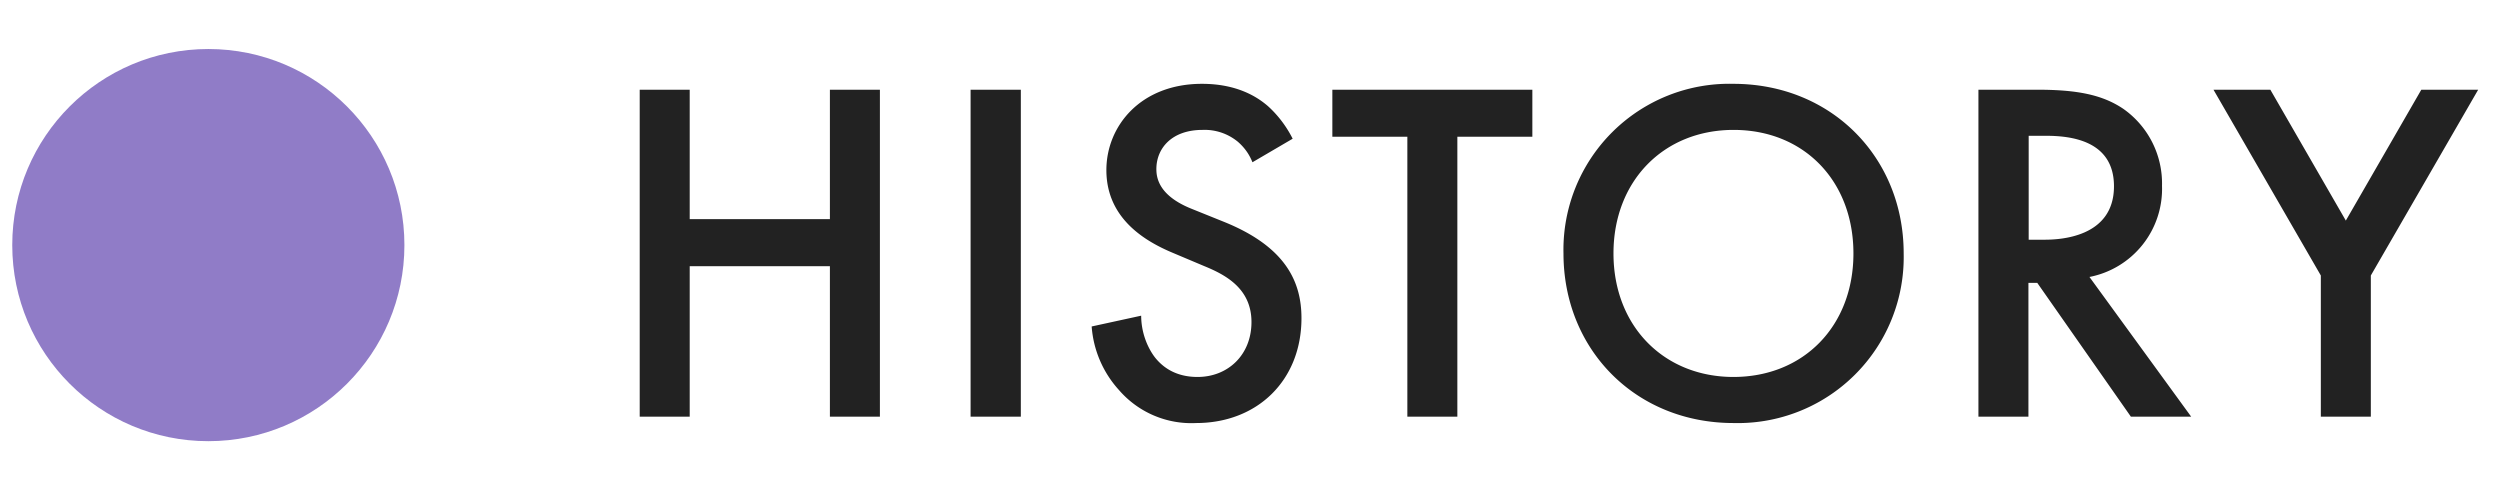 <svg fill="none" xmlns="http://www.w3.org/2000/svg" viewBox="0 0 102 20">
  <circle cx="8.5" cy="10" r="8" fill="#907CC7"/>
  <path d="M28.14 3.66v5.28h5.72V3.66h2.04V17h-2.04v-6.14h-5.72V17H26.1V3.66h2.04Zm11.47 0h2.04V17H39.6V3.66Zm13.13 2-1.64.96c-.12-.3-.3-.58-.6-.84a2.13 2.13 0 0 0-1.44-.48c-1.24 0-1.88.74-1.88 1.6 0 .4.14 1.1 1.44 1.62l1.34.54c2.46 1 3.14 2.4 3.14 3.92 0 2.54-1.8 4.28-4.3 4.28a3.9 3.9 0 0 1-3.14-1.34 4.32 4.32 0 0 1-1.12-2.6l2.02-.44c0 .66.24 1.28.56 1.7.38.48.94.8 1.74.8 1.24 0 2.2-.9 2.2-2.24 0-1.36-1.04-1.92-1.92-2.28l-1.28-.54c-1.1-.46-2.72-1.38-2.72-3.38 0-1.8 1.4-3.52 3.9-3.52 1.44 0 2.26.54 2.68.9.36.32.74.78 1.02 1.34Zm9.78-.08h-3.06V17h-2.04V5.58h-3.06V3.66h8.16v1.92Zm8.2-2.16c4 0 6.95 3 6.95 6.92a6.77 6.77 0 0 1-6.94 6.92c-4 0-6.94-3-6.94-6.92a6.77 6.77 0 0 1 6.94-6.92Zm0 11.96c2.87 0 4.9-2.08 4.9-5.04S73.6 5.3 70.73 5.3c-2.85 0-4.9 2.08-4.9 5.04s2.05 5.04 4.9 5.04Zm10-11.72h2.39c1.62 0 2.66.2 3.52.78a3.72 3.72 0 0 1 1.58 3.14 3.66 3.66 0 0 1-2.96 3.72L89.4 17h-2.46l-3.82-5.46h-.36V17h-2.04V3.66Zm2.05 1.88v4.24h.64c.56 0 2.84-.06 2.84-2.18 0-1.88-1.78-2.06-2.78-2.06h-.7ZM94.69 17v-5.76l-4.38-7.58h2.32L95.71 9l3.08-5.34h2.32l-4.38 7.58V17H94.7Z" fill="#222"/>
</svg>
